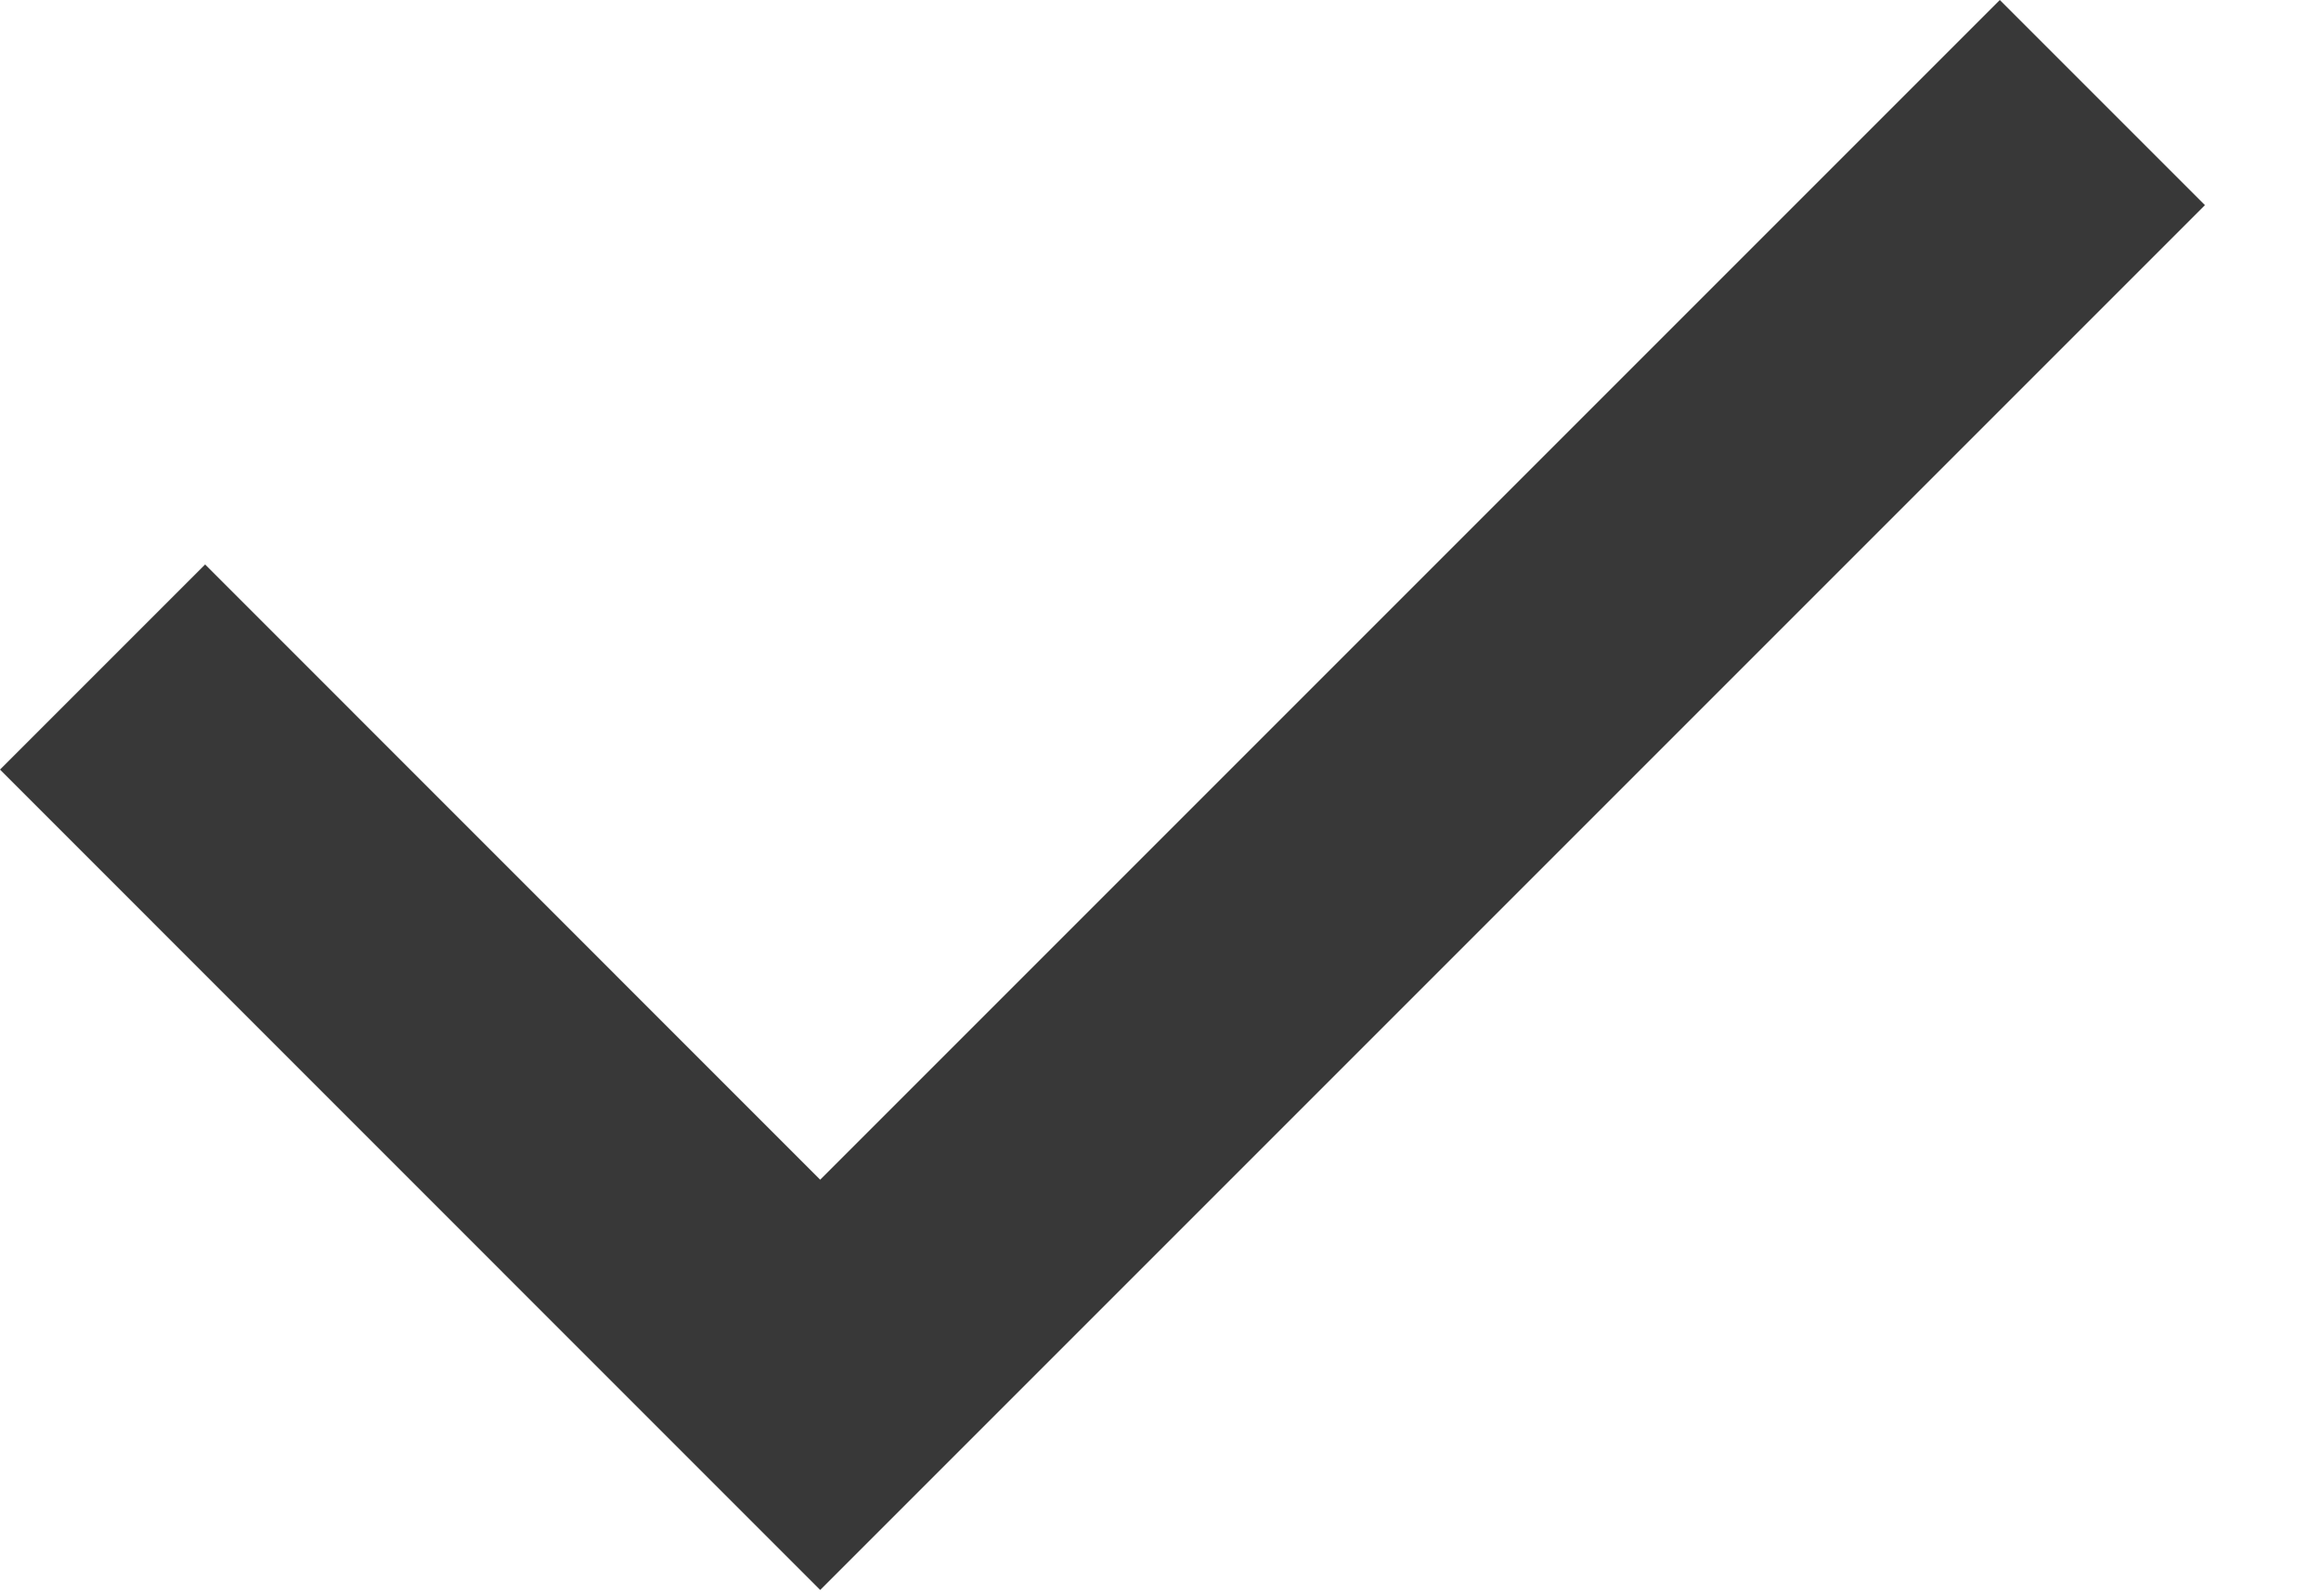 <?xml version="1.0" encoding="UTF-8"?> <svg xmlns="http://www.w3.org/2000/svg" width="16" height="11" viewBox="0 0 16 11" fill="none"> <path d="M13.786 0L5.654 8.132L1.414 3.891L0 5.305L5.654 10.96L15.2 1.414L13.786 0Z" fill="#383838"></path> </svg> 